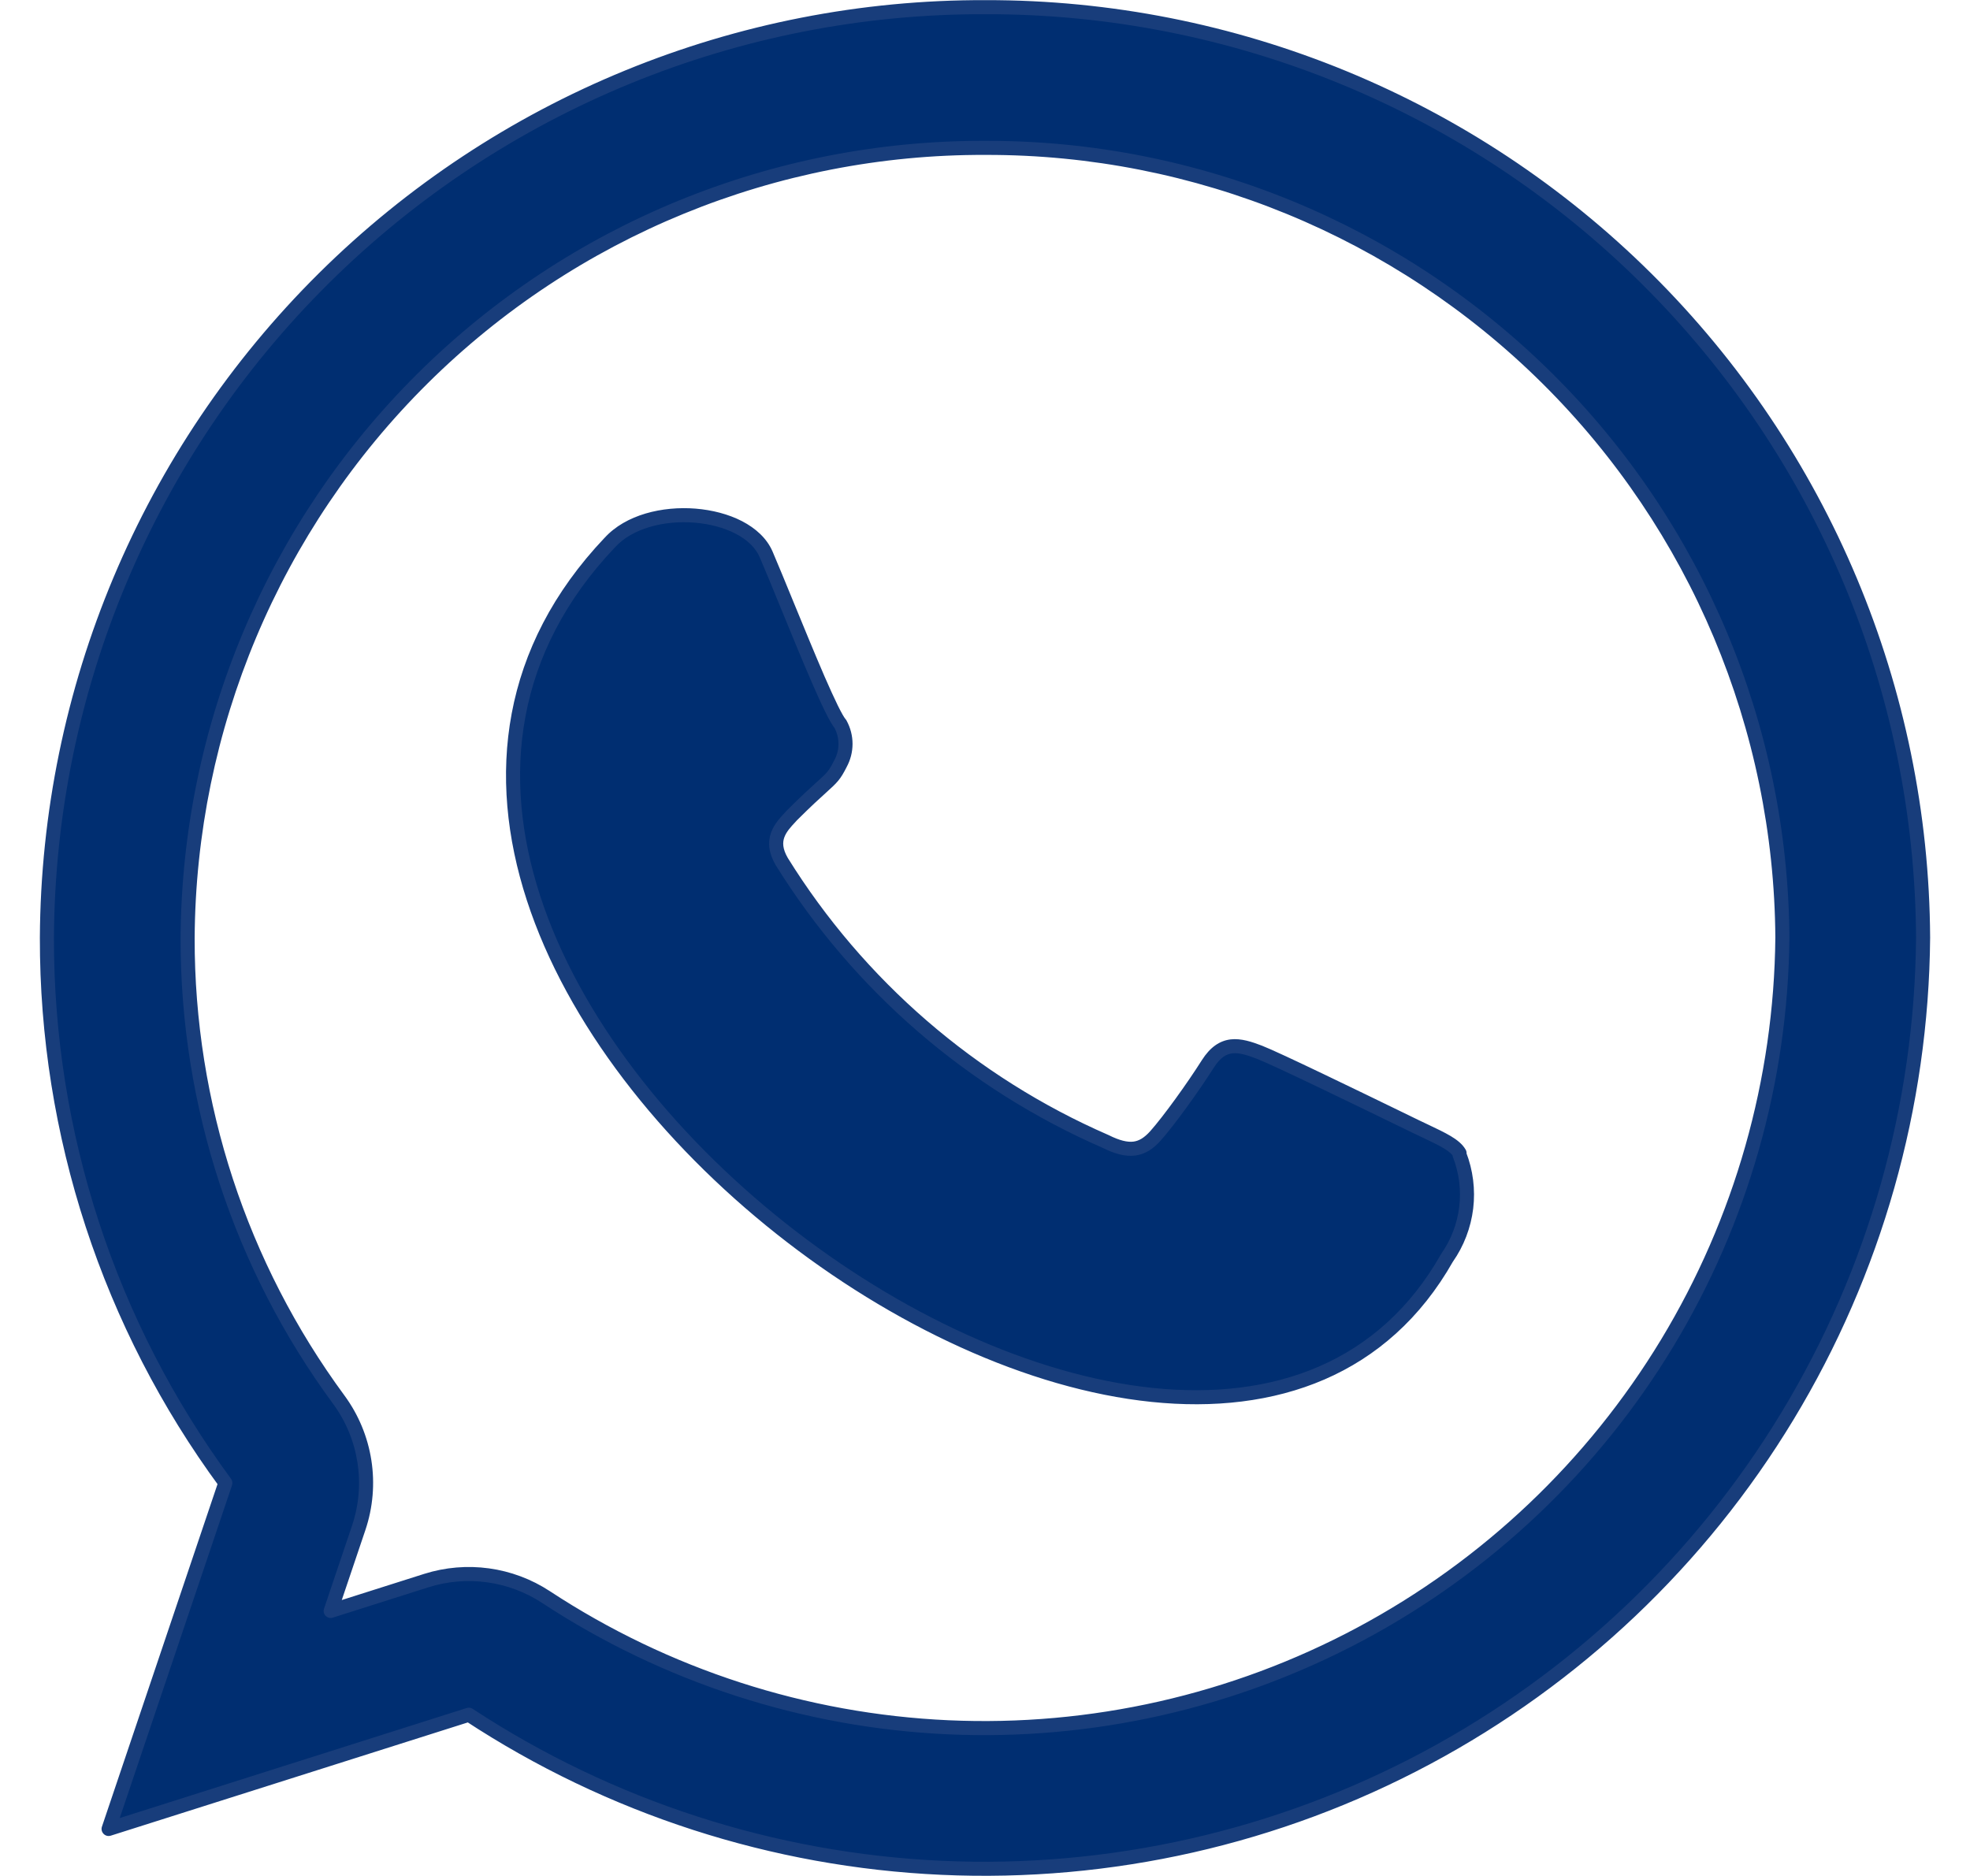 <svg width="42" height="40" viewBox="0 0 42 40" fill="none" xmlns="http://www.w3.org/2000/svg">
  <path fill-rule="evenodd" clip-rule="evenodd" d="M9.017 8.063C12.206 4.903 16.518 3.137 21.007 3.153L21.023 3.153C25.507 3.145 29.812 4.915 32.994 8.074C36.171 11.229 37.971 15.512 38 19.989C37.971 23.04 37.123 26.027 35.543 28.638C33.96 31.255 31.701 33.397 29.004 34.838C26.306 36.28 23.271 36.968 20.215 36.83C17.16 36.692 14.199 35.733 11.642 34.054C10.887 33.559 9.949 33.429 9.089 33.702L7.05 34.349L7.647 32.579C7.96 31.652 7.801 30.63 7.221 29.842C5.123 26.991 3.994 23.543 4 20.004C4.025 15.517 5.83 11.222 9.017 8.063ZM38.11 30.191C39.972 27.113 40.971 23.59 41 19.993C40.972 14.715 38.853 9.664 35.108 5.945C31.362 2.226 26.296 0.144 21.018 0.153C15.734 0.134 10.658 2.213 6.905 5.933C3.152 9.652 1.028 14.709 1 19.993C0.992 24.176 2.326 28.251 4.804 31.62L2.316 38.998L9.996 36.562C13.003 38.537 16.486 39.664 20.08 39.827C23.674 39.989 27.245 39.18 30.418 37.484C33.59 35.788 36.248 33.269 38.11 30.191ZM30.385 24.116C30.759 24.293 31.017 24.416 31.117 24.586V24.62C31.257 24.98 31.305 25.369 31.259 25.753C31.212 26.137 31.072 26.503 30.85 26.82C25.45 36.353 4.333 20.703 13 11.57C13.817 10.67 15.917 10.853 16.333 11.82C16.451 12.093 16.608 12.477 16.78 12.895C17.215 13.957 17.737 15.233 17.917 15.436C17.988 15.567 18.026 15.713 18.026 15.861C18.026 16.01 17.988 16.156 17.917 16.286C17.792 16.536 17.738 16.584 17.517 16.785C17.384 16.905 17.19 17.08 16.883 17.386C16.874 17.397 16.864 17.407 16.854 17.418C16.643 17.644 16.396 17.908 16.667 18.37C18.308 21.012 20.715 23.093 23.567 24.336C24.067 24.586 24.35 24.536 24.633 24.22C24.917 23.903 25.433 23.186 25.75 22.686C26.067 22.186 26.417 22.27 26.85 22.436C27.213 22.576 28.97 23.43 29.814 23.84C29.976 23.919 30.105 23.982 30.183 24.02C30.254 24.054 30.321 24.086 30.385 24.116Z" fill="#002E71"/>
  <path d="M21.007 3.153L21.006 3.303L21.007 3.303L21.007 3.153ZM9.017 8.063L8.911 7.957V7.957L9.017 8.063ZM21.023 3.153L21.023 3.303L21.023 3.303L21.023 3.153ZM32.994 8.074L33.099 7.968V7.968L32.994 8.074ZM38 19.989L38.15 19.99L38.15 19.988L38 19.989ZM35.543 28.638L35.415 28.561V28.561L35.543 28.638ZM29.004 34.838L28.933 34.706L29.004 34.838ZM11.642 34.054L11.725 33.929L11.642 34.054ZM9.089 33.702L9.043 33.559L9.089 33.702ZM7.05 34.349L6.908 34.301C6.89 34.355 6.903 34.414 6.943 34.454C6.982 34.494 7.041 34.509 7.095 34.492L7.05 34.349ZM7.647 32.579L7.789 32.627L7.647 32.579ZM7.221 29.842L7.1 29.931H7.1L7.221 29.842ZM4 20.004L3.85 20.003L3.85 20.004L4 20.004ZM41 19.993L41.15 19.994L41.15 19.992L41 19.993ZM38.11 30.191L37.982 30.114V30.114L38.11 30.191ZM35.108 5.945L35.213 5.839L35.108 5.945ZM21.018 0.153L21.017 0.303L21.018 0.303L21.018 0.153ZM6.905 5.933L6.799 5.826L6.905 5.933ZM1 19.993L0.85 19.992L0.85 19.993L1 19.993ZM4.804 31.62L4.947 31.668C4.962 31.621 4.954 31.57 4.925 31.531L4.804 31.62ZM2.316 38.998L2.173 38.95C2.155 39.003 2.169 39.062 2.209 39.103C2.248 39.143 2.307 39.158 2.361 39.141L2.316 38.998ZM9.996 36.562L10.078 36.437C10.04 36.412 9.993 36.405 9.95 36.419L9.996 36.562ZM20.08 39.827L20.087 39.677L20.08 39.827ZM30.418 37.484L30.347 37.352L30.418 37.484ZM31.117 24.586H31.267C31.267 24.56 31.26 24.534 31.246 24.511L31.117 24.586ZM30.385 24.116L30.321 24.251H30.321L30.385 24.116ZM31.117 24.62H30.967C30.967 24.638 30.97 24.657 30.977 24.674L31.117 24.62ZM31.259 25.753L31.11 25.735L31.259 25.753ZM30.85 26.82L30.727 26.734C30.724 26.738 30.722 26.742 30.72 26.746L30.85 26.82ZM13 11.57L13.109 11.673L13.111 11.671L13 11.57ZM16.333 11.82L16.196 11.879L16.333 11.82ZM16.78 12.895L16.641 12.952L16.78 12.895ZM17.917 15.436L18.048 15.364C18.043 15.354 18.037 15.345 18.029 15.337L17.917 15.436ZM17.917 16.286L17.785 16.214L17.782 16.219L17.917 16.286ZM17.517 16.785L17.416 16.673L17.517 16.785ZM16.883 17.386L16.777 17.28L16.773 17.284L16.883 17.386ZM16.854 17.418L16.745 17.315L16.745 17.315L16.854 17.418ZM16.667 18.37L16.537 18.446L16.539 18.449L16.667 18.37ZM23.567 24.336L23.634 24.202L23.627 24.199L23.567 24.336ZM24.633 24.22L24.522 24.12L24.633 24.22ZM25.75 22.686L25.623 22.606L25.75 22.686ZM26.85 22.436L26.796 22.576H26.796L26.85 22.436ZM29.814 23.84L29.879 23.705L29.814 23.84ZM30.183 24.02L30.249 23.885L30.183 24.02ZM21.008 3.003C16.479 2.987 12.128 4.769 8.911 7.957L9.122 8.17C12.283 5.038 16.557 3.287 21.006 3.303L21.008 3.003ZM21.023 3.003L21.007 3.003L21.007 3.303L21.023 3.303L21.023 3.003ZM33.099 7.968C29.889 4.78 25.547 2.995 21.023 3.003L21.023 3.303C25.468 3.295 29.734 5.049 32.888 8.18L33.099 7.968ZM38.15 19.988C38.12 15.472 36.305 11.15 33.099 7.968L32.888 8.18C36.037 11.307 37.821 15.553 37.85 19.99L38.15 19.988ZM35.672 28.716C37.265 26.082 38.121 23.068 38.15 19.99L37.85 19.988C37.822 23.012 36.981 25.973 35.415 28.561L35.672 28.716ZM29.075 34.971C31.796 33.516 34.075 31.356 35.672 28.716L35.415 28.561C33.846 31.154 31.607 33.277 28.933 34.706L29.075 34.971ZM20.209 36.98C23.291 37.119 26.353 36.425 29.075 34.971L28.933 34.706C26.26 36.135 23.25 36.816 20.222 36.68L20.209 36.98ZM11.56 34.18C14.139 35.873 17.127 36.84 20.209 36.98L20.222 36.68C17.194 36.543 14.258 35.593 11.725 33.929L11.56 34.18ZM9.134 33.845C9.952 33.586 10.843 33.709 11.56 34.18L11.725 33.929C10.932 33.408 9.947 33.273 9.043 33.559L9.134 33.845ZM7.095 34.492L9.134 33.845L9.043 33.559L7.005 34.206L7.095 34.492ZM7.505 32.531L6.908 34.301L7.192 34.397L7.789 32.627L7.505 32.531ZM7.1 29.931C7.651 30.68 7.802 31.65 7.505 32.531L7.789 32.627C8.118 31.653 7.951 30.581 7.342 29.753L7.1 29.931ZM3.85 20.004C3.844 23.575 4.983 27.054 7.1 29.931L7.342 29.753C5.263 26.928 4.144 23.511 4.15 20.004L3.85 20.004ZM8.911 7.957C5.696 11.144 3.876 15.476 3.85 20.003L4.15 20.005C4.175 15.557 5.963 11.301 9.122 8.17L8.911 7.957ZM40.85 19.992C40.821 23.562 39.83 27.059 37.982 30.114L38.238 30.269C40.114 27.168 41.12 23.619 41.15 19.994L40.85 19.992ZM35.002 6.052C38.719 9.742 40.822 14.756 40.85 19.994L41.15 19.992C41.122 14.675 38.987 9.585 35.213 5.839L35.002 6.052ZM21.018 0.303C26.256 0.294 31.285 2.361 35.002 6.052L35.213 5.839C31.44 2.092 26.335 -0.006 21.017 0.003L21.018 0.303ZM7.011 6.039C10.736 2.347 15.773 0.284 21.017 0.303L21.018 0.003C15.694 -0.016 10.581 2.078 6.799 5.826L7.011 6.039ZM1.15 19.994C1.178 14.75 3.286 9.731 7.011 6.039L6.799 5.826C3.018 9.574 0.878 14.669 0.85 19.992L1.15 19.994ZM4.925 31.531C2.465 28.188 1.142 24.144 1.15 19.994L0.85 19.993C0.842 24.208 2.186 28.314 4.684 31.709L4.925 31.531ZM2.458 39.046L4.947 31.668L4.662 31.572L2.173 38.95L2.458 39.046ZM9.95 36.419L2.27 38.855L2.361 39.141L10.041 36.705L9.95 36.419ZM20.087 39.677C16.52 39.516 13.062 38.396 10.078 36.437L9.913 36.687C12.943 38.677 16.453 39.813 20.073 39.976L20.087 39.677ZM30.347 37.352C27.198 39.035 23.654 39.838 20.087 39.677L20.073 39.976C23.694 40.14 27.292 39.325 30.488 37.616L30.347 37.352ZM37.982 30.114C36.133 33.169 33.496 35.669 30.347 37.352L30.488 37.616C33.685 35.908 36.362 33.37 38.238 30.269L37.982 30.114ZM31.246 24.511C31.177 24.392 31.061 24.303 30.931 24.225C30.799 24.146 30.634 24.068 30.449 23.98L30.321 24.251C30.51 24.341 30.661 24.413 30.777 24.482C30.894 24.553 30.957 24.61 30.987 24.662L31.246 24.511ZM31.267 24.62V24.586H30.967V24.62H31.267ZM31.408 25.771C31.457 25.363 31.405 24.949 31.256 24.565L30.977 24.674C31.108 25.011 31.154 25.376 31.11 25.735L31.408 25.771ZM30.973 26.906C31.209 26.569 31.358 26.179 31.408 25.771L31.11 25.735C31.067 26.094 30.935 26.437 30.727 26.734L30.973 26.906ZM12.891 11.466C10.681 13.796 10.371 16.546 11.231 19.193C12.088 21.831 14.106 24.369 16.557 26.312C19.008 28.256 21.909 29.619 24.549 29.892C27.195 30.166 29.594 29.342 30.98 26.894L30.72 26.746C29.406 29.064 27.141 29.859 24.579 29.594C22.012 29.328 19.163 27.996 16.743 26.077C14.323 24.158 12.35 21.666 11.516 19.1C10.685 16.541 10.986 13.91 13.109 11.673L12.891 11.466ZM16.471 11.76C16.349 11.477 16.109 11.263 15.821 11.113C15.531 10.963 15.184 10.874 14.829 10.845C14.125 10.789 13.341 10.971 12.889 11.469L13.111 11.671C13.476 11.268 14.15 11.092 14.805 11.144C15.128 11.17 15.435 11.251 15.682 11.379C15.931 11.508 16.109 11.679 16.196 11.879L16.471 11.76ZM16.918 12.838C16.747 12.421 16.589 12.035 16.471 11.76L16.196 11.879C16.313 12.15 16.47 12.534 16.641 12.952L16.918 12.838ZM18.029 15.337C18 15.304 17.942 15.206 17.859 15.037C17.78 14.875 17.685 14.666 17.581 14.428C17.375 13.952 17.136 13.369 16.918 12.838L16.641 12.952C16.858 13.482 17.098 14.068 17.306 14.547C17.41 14.787 17.507 15.001 17.59 15.169C17.669 15.33 17.744 15.467 17.804 15.536L18.029 15.337ZM18.176 15.861C18.176 15.688 18.132 15.517 18.048 15.364L17.785 15.509C17.845 15.617 17.876 15.738 17.876 15.861H18.176ZM18.048 16.359C18.132 16.206 18.176 16.035 18.176 15.861H17.876C17.876 15.985 17.845 16.106 17.785 16.214L18.048 16.359ZM17.617 16.896C17.725 16.798 17.803 16.728 17.868 16.65C17.936 16.569 17.986 16.482 18.051 16.354L17.782 16.219C17.722 16.34 17.683 16.403 17.637 16.458C17.589 16.517 17.53 16.571 17.416 16.673L17.617 16.896ZM16.989 17.492C17.293 17.189 17.485 17.015 17.617 16.896L17.416 16.673C17.282 16.794 17.086 16.971 16.777 17.28L16.989 17.492ZM16.964 17.52C16.974 17.509 16.983 17.499 16.993 17.488L16.773 17.284C16.764 17.294 16.755 17.305 16.745 17.315L16.964 17.52ZM16.796 18.294C16.68 18.095 16.684 17.96 16.721 17.856C16.763 17.738 16.854 17.637 16.964 17.52L16.745 17.315C16.643 17.424 16.505 17.568 16.438 17.755C16.367 17.955 16.383 18.182 16.537 18.446L16.796 18.294ZM23.627 24.199C20.802 22.968 18.419 20.907 16.794 18.291L16.539 18.449C18.197 21.117 20.627 23.219 23.507 24.474L23.627 24.199ZM24.522 24.12C24.394 24.262 24.283 24.327 24.163 24.342C24.037 24.357 23.873 24.322 23.634 24.202L23.5 24.471C23.76 24.601 23.988 24.666 24.2 24.639C24.417 24.613 24.59 24.494 24.745 24.32L24.522 24.12ZM25.623 22.606C25.309 23.103 24.797 23.812 24.522 24.12L24.745 24.32C25.036 23.994 25.558 23.27 25.877 22.767L25.623 22.606ZM26.904 22.296C26.69 22.214 26.462 22.137 26.239 22.162C26.001 22.19 25.799 22.329 25.623 22.606L25.877 22.767C26.018 22.543 26.149 22.475 26.273 22.46C26.414 22.444 26.577 22.492 26.796 22.576L26.904 22.296ZM29.879 23.705C29.041 23.298 27.275 22.439 26.904 22.296L26.796 22.576C27.151 22.713 28.899 23.562 29.748 23.975L29.879 23.705ZM30.249 23.885C30.171 23.847 30.042 23.785 29.879 23.705L29.748 23.975C29.911 24.054 30.04 24.117 30.118 24.155L30.249 23.885ZM30.449 23.98C30.385 23.95 30.319 23.918 30.249 23.885L30.118 24.155C30.189 24.189 30.257 24.221 30.321 24.251L30.449 23.98Z" fill="#183D7B"/>
</svg>
